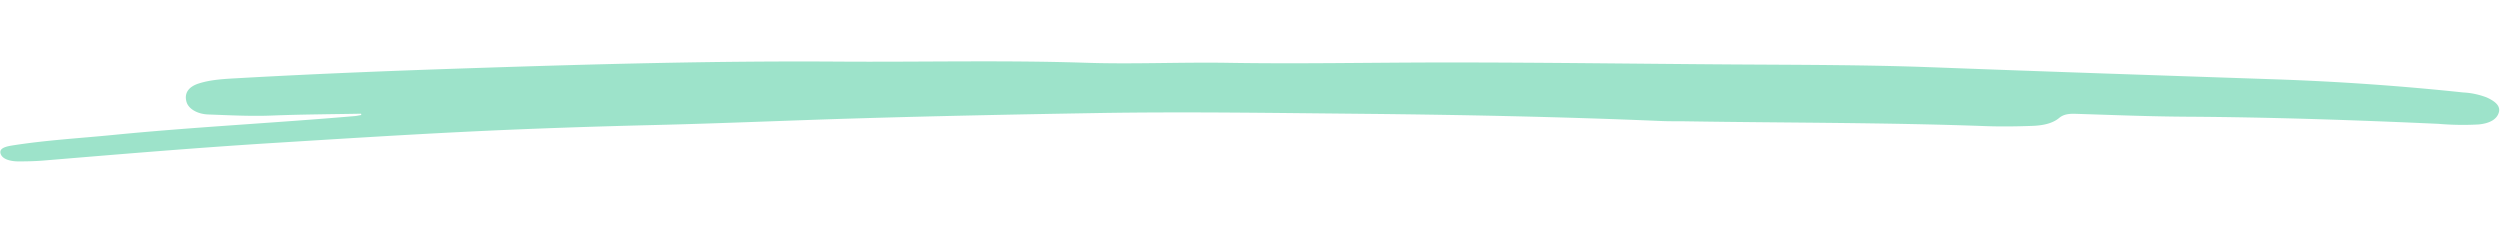 <svg xmlns="http://www.w3.org/2000/svg" xmlns:xlink="http://www.w3.org/1999/xlink" width="705.675" height="69.97" viewBox="0 0 705.675 69.97">
  <defs>
    <clipPath id="clip-path">
      <rect id="Rectangle_110" data-name="Rectangle 110" width="704.519" height="45.41" fill="#9de3ca"/>
    </clipPath>
  </defs>
  <g id="Group_47" data-name="Group 47" transform="translate(1.585 0) rotate(2)">
    <g id="Group_46" data-name="Group 46" transform="translate(0 0)" clip-path="url(#clip-path)">
      <path id="Path_80" data-name="Path 80" d="M101.384,28.573c-8.381.452-16.78.779-25.132,1.4-5.987.445-11.957.331-17.939.325-3.155,0-5.658-1.428-6.272-3.31-.779-2.389.326-4.284,3.267-5.34,3.488-1.251,7.375-1.548,11.21-1.9,21.956-2.009,43.978-3.644,66.019-5.14C166.828,12.28,201.16,10.135,235.6,9.172c23.255-.649,46.449-2.055,69.761-2.107,13.393-.03,26.776-1.135,40.18-1.385,20.066-.374,40.065-1.481,60.1-2.2,27.24-.974,54.5-1.53,81.742-2.3C506.432.644,525.473-.053,544.559,0c32.159.1,64.321.048,96.48.02Q667.675,0,694.156,1.87a21.656,21.656,0,0,1,6.7,1.172c2.311.951,4.089,2.209,3.579,4.148-.534,2.027-2.578,3.169-5.637,3.563a81.172,81.172,0,0,1-11.282.216c-23.728-.241-47.448-.222-71.165.47-10.409.3-20.843.243-31.268.279-1.916.005-3.414.241-4.615,1.322-1.844,1.66-4.561,2.3-7.511,2.509-4.412.313-8.824.531-13.273.524-28.062-.041-56.079,1.053-84.117,1.591-2.439.046-4.876.182-7.313.164-28.505-.207-57,.216-85.476.94-24.475.622-48.958,1.1-73.4,2.355-22.756,1.174-45.5,2.425-68.218,3.9-18.854,1.219-37.668,2.72-56.533,3.833-17.77,1.051-35.512,2.264-53.2,3.753-18.125,1.524-36.206,3.308-54.288,5.065-21.691,2.107-43.27,4.682-64.855,7.24-2.285.27-4.617.4-6.94.49-2.394.089-4.772-.441-5.269-2.071-.512-1.68,2.023-2.132,3.87-2.484,9.067-1.719,18.4-2.593,27.619-3.826C54.131,34,76.975,32.057,99.617,29.312c.633-.077,1.238-.248,1.858-.375-.032-.122-.061-.243-.091-.365" transform="translate(0 -0.001)" fill="#9de3ca"/>
    </g>
  </g>
</svg>
